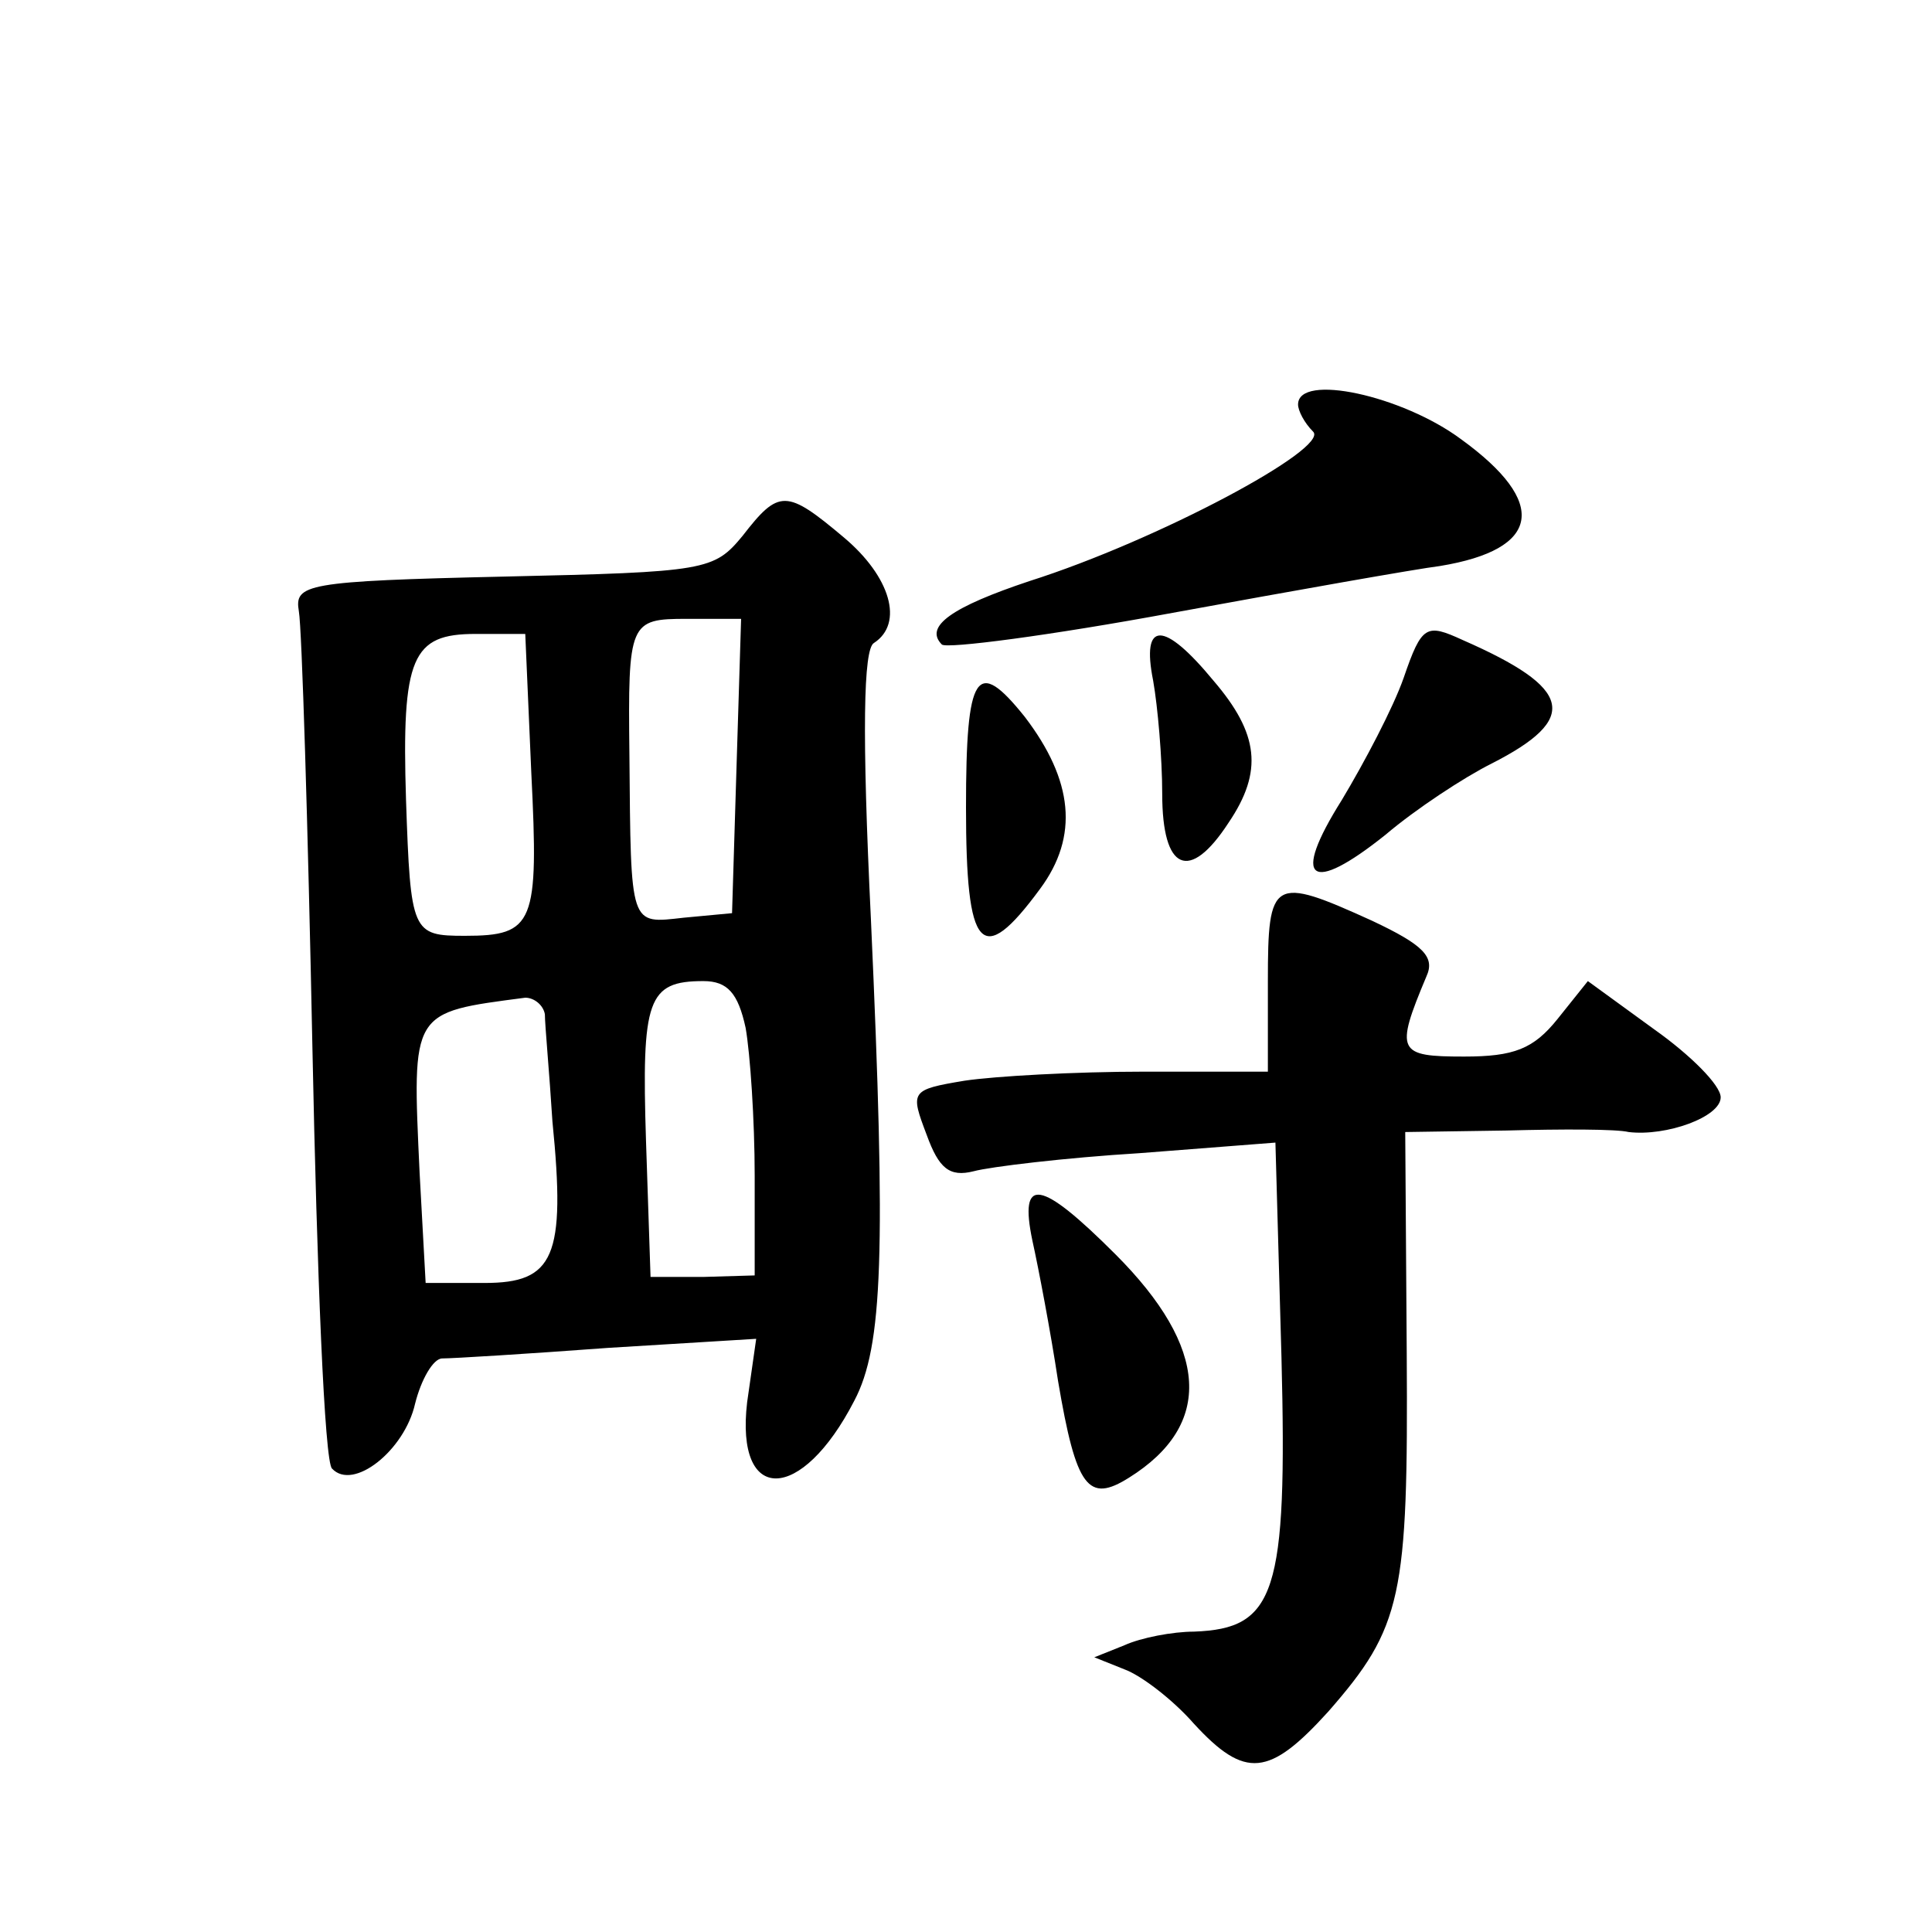 <?xml version="1.0" standalone="no"?>
<!DOCTYPE svg PUBLIC "-//W3C//DTD SVG 20010904//EN"
 "http://www.w3.org/TR/2001/REC-SVG-20010904/DTD/svg10.dtd">
<svg version="1.0" xmlns="http://www.w3.org/2000/svg"
 width="128pt" height="128pt" viewBox="0 0 128 128"
 preserveAspectRatio="xMidYMid meet">
<g transform="translate(0,128) scale(0.1,-0.1)"
fill="#0" stroke="none">
<path d="M860 1012 c0 -4 4 -12 10 -18 11 -11 -103 -72 -188 -99 -51 -17 -70 -30
-58 -42 3 -3 72 6 153 21 82 15 161 29 177 31 67 11 72 42 14 84 -39 29 -108 44
-108 23z M492 925 c-19 -23 -24 -24 -158 -27 -132 -3 -139 -5 -136 -23 2 -11 6
-141 9 -290 3 -148 8 -274 13 -278 14 -15 48 12 55 43 4 16 12 30 18 30 7 0 56
3 110 7 l98 6 -6 -42 c-8 -68 36 -67 71 1 19 36 21 98 11 319 -6 124 -5 179 2 183
20 13 11 44 -20 70 -38 32 -43 32 -67 1z m-4 -152 l-3 -98 -32 -3 c-36 -4 -35 -7
-36 108 -1 88 0 90 38 90 l36 0 -3 -97z m-136 -5 c5 -100 2 -108 -44 -108 -35 0
-36 2 -39 90 -3 95 4 110 46 110 l33 0 4 -92z m142 -169 c3 -17 6 -61 6 -98 l0
-66 -34 -1 -35 0 -3 90 c-3 94 1 106 38 106 16 0 23 -8 28 -31z m-133 9 c0 -7 3
-39 5 -71 9 -90 1 -107 -45 -107 l-39 0 -4 73 c-5 108 -6 106 70 116 6 0 12 -5
13 -11z M930 831 c-7 -20 -26 -56 -41 -81 -34 -54 -21 -63 29 -23 20 17 52 38 70
47 59 30 54 50 -19 82 -24 11 -27 10 -39 -25z M764 829 c3 -17 6 -51 6 -75 0 -51
18 -59 44 -19 23 34 20 59 -10 94 -33 40 -48 40 -40 0z M640 745 c0 -95 10 -107
49 -54 26 35 22 72 -10 114 -32 40 -39 30 -39 -60z M840 630 l0 -60 -82 0 c-46
0 -99 -3 -119 -6 -36 -6 -36 -7 -25 -36 8 -22 15 -28 31 -24 11 3 61 9 110 12 l90
7 4 -142 c4 -157 -4 -180 -58 -182 -14 0 -35 -4 -46 -9 l-20 -8 20 -8 c11 -4 32
-20 46 -36 34 -37 50 -35 89 8 49 56 53 76 52 237 l-1 147 67 1 c37 1 73 1 81 -1
25 -3 61 10 61 23 0 8 -20 28 -44 45 l-44 32 -20 -25 c-16 -20 -29 -25 -62 -25
-44 0 -46 3 -25 53 6 13 -2 21 -36 37 -66 30 -69 28 -69 -40z M684 458 c4 -18 12
-60 17 -93 12 -71 20 -81 47 -64 56 35 53 86 -9 148 -50 50 -64 52 -55 9z"/>
</g>
</svg>

